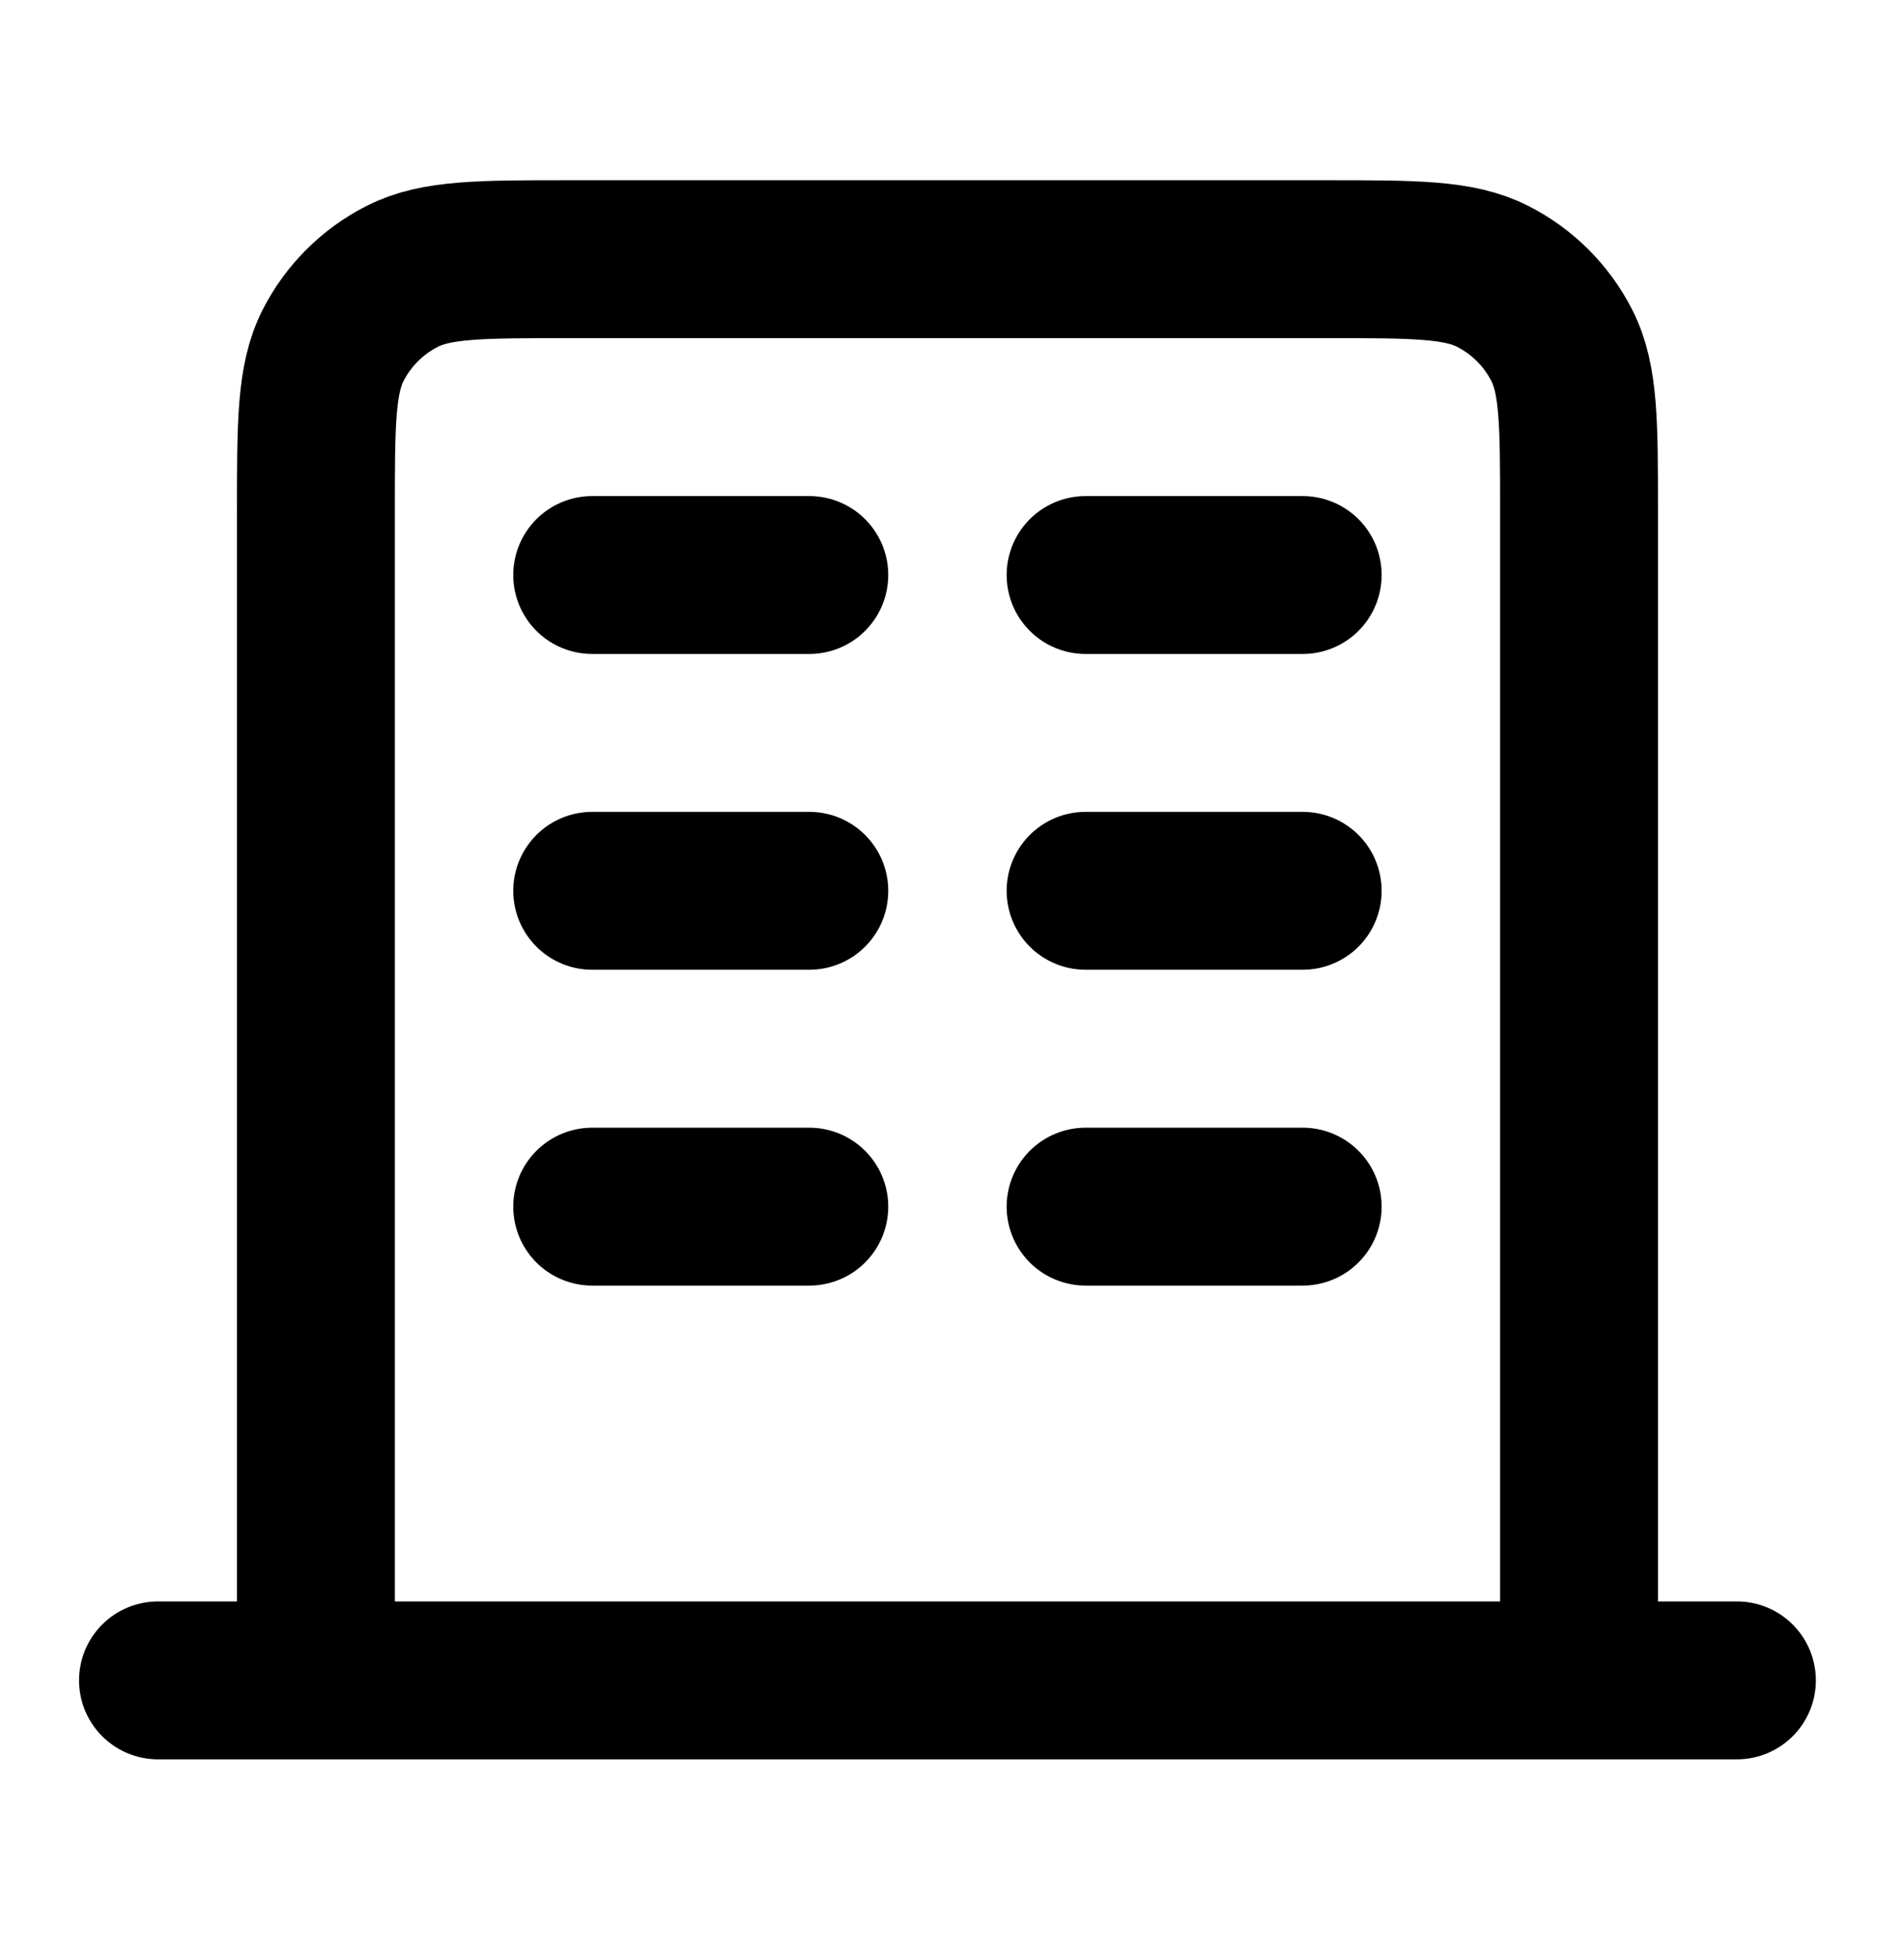 <svg width="37" height="38" viewBox="0 0 37 38" fill="none" xmlns="http://www.w3.org/2000/svg">
<path d="M11.508 11.173H15.727M11.508 17.309H15.727M11.508 23.446H15.727M21.096 11.173H25.315M21.096 17.309H25.315M21.096 23.446H25.315M30.685 32.651V9.945C30.685 8.227 30.685 7.368 30.35 6.711C30.056 6.134 29.587 5.665 29.009 5.371C28.353 5.036 27.494 5.036 25.776 5.036H11.048C9.329 5.036 8.47 5.036 7.814 5.371C7.237 5.665 6.767 6.134 6.473 6.711C6.139 7.368 6.139 8.227 6.139 9.945V32.651M33.753 32.651H3.07" stroke="black" stroke-width="3.068" stroke-linecap="round" stroke-linejoin="round"/>
</svg>
